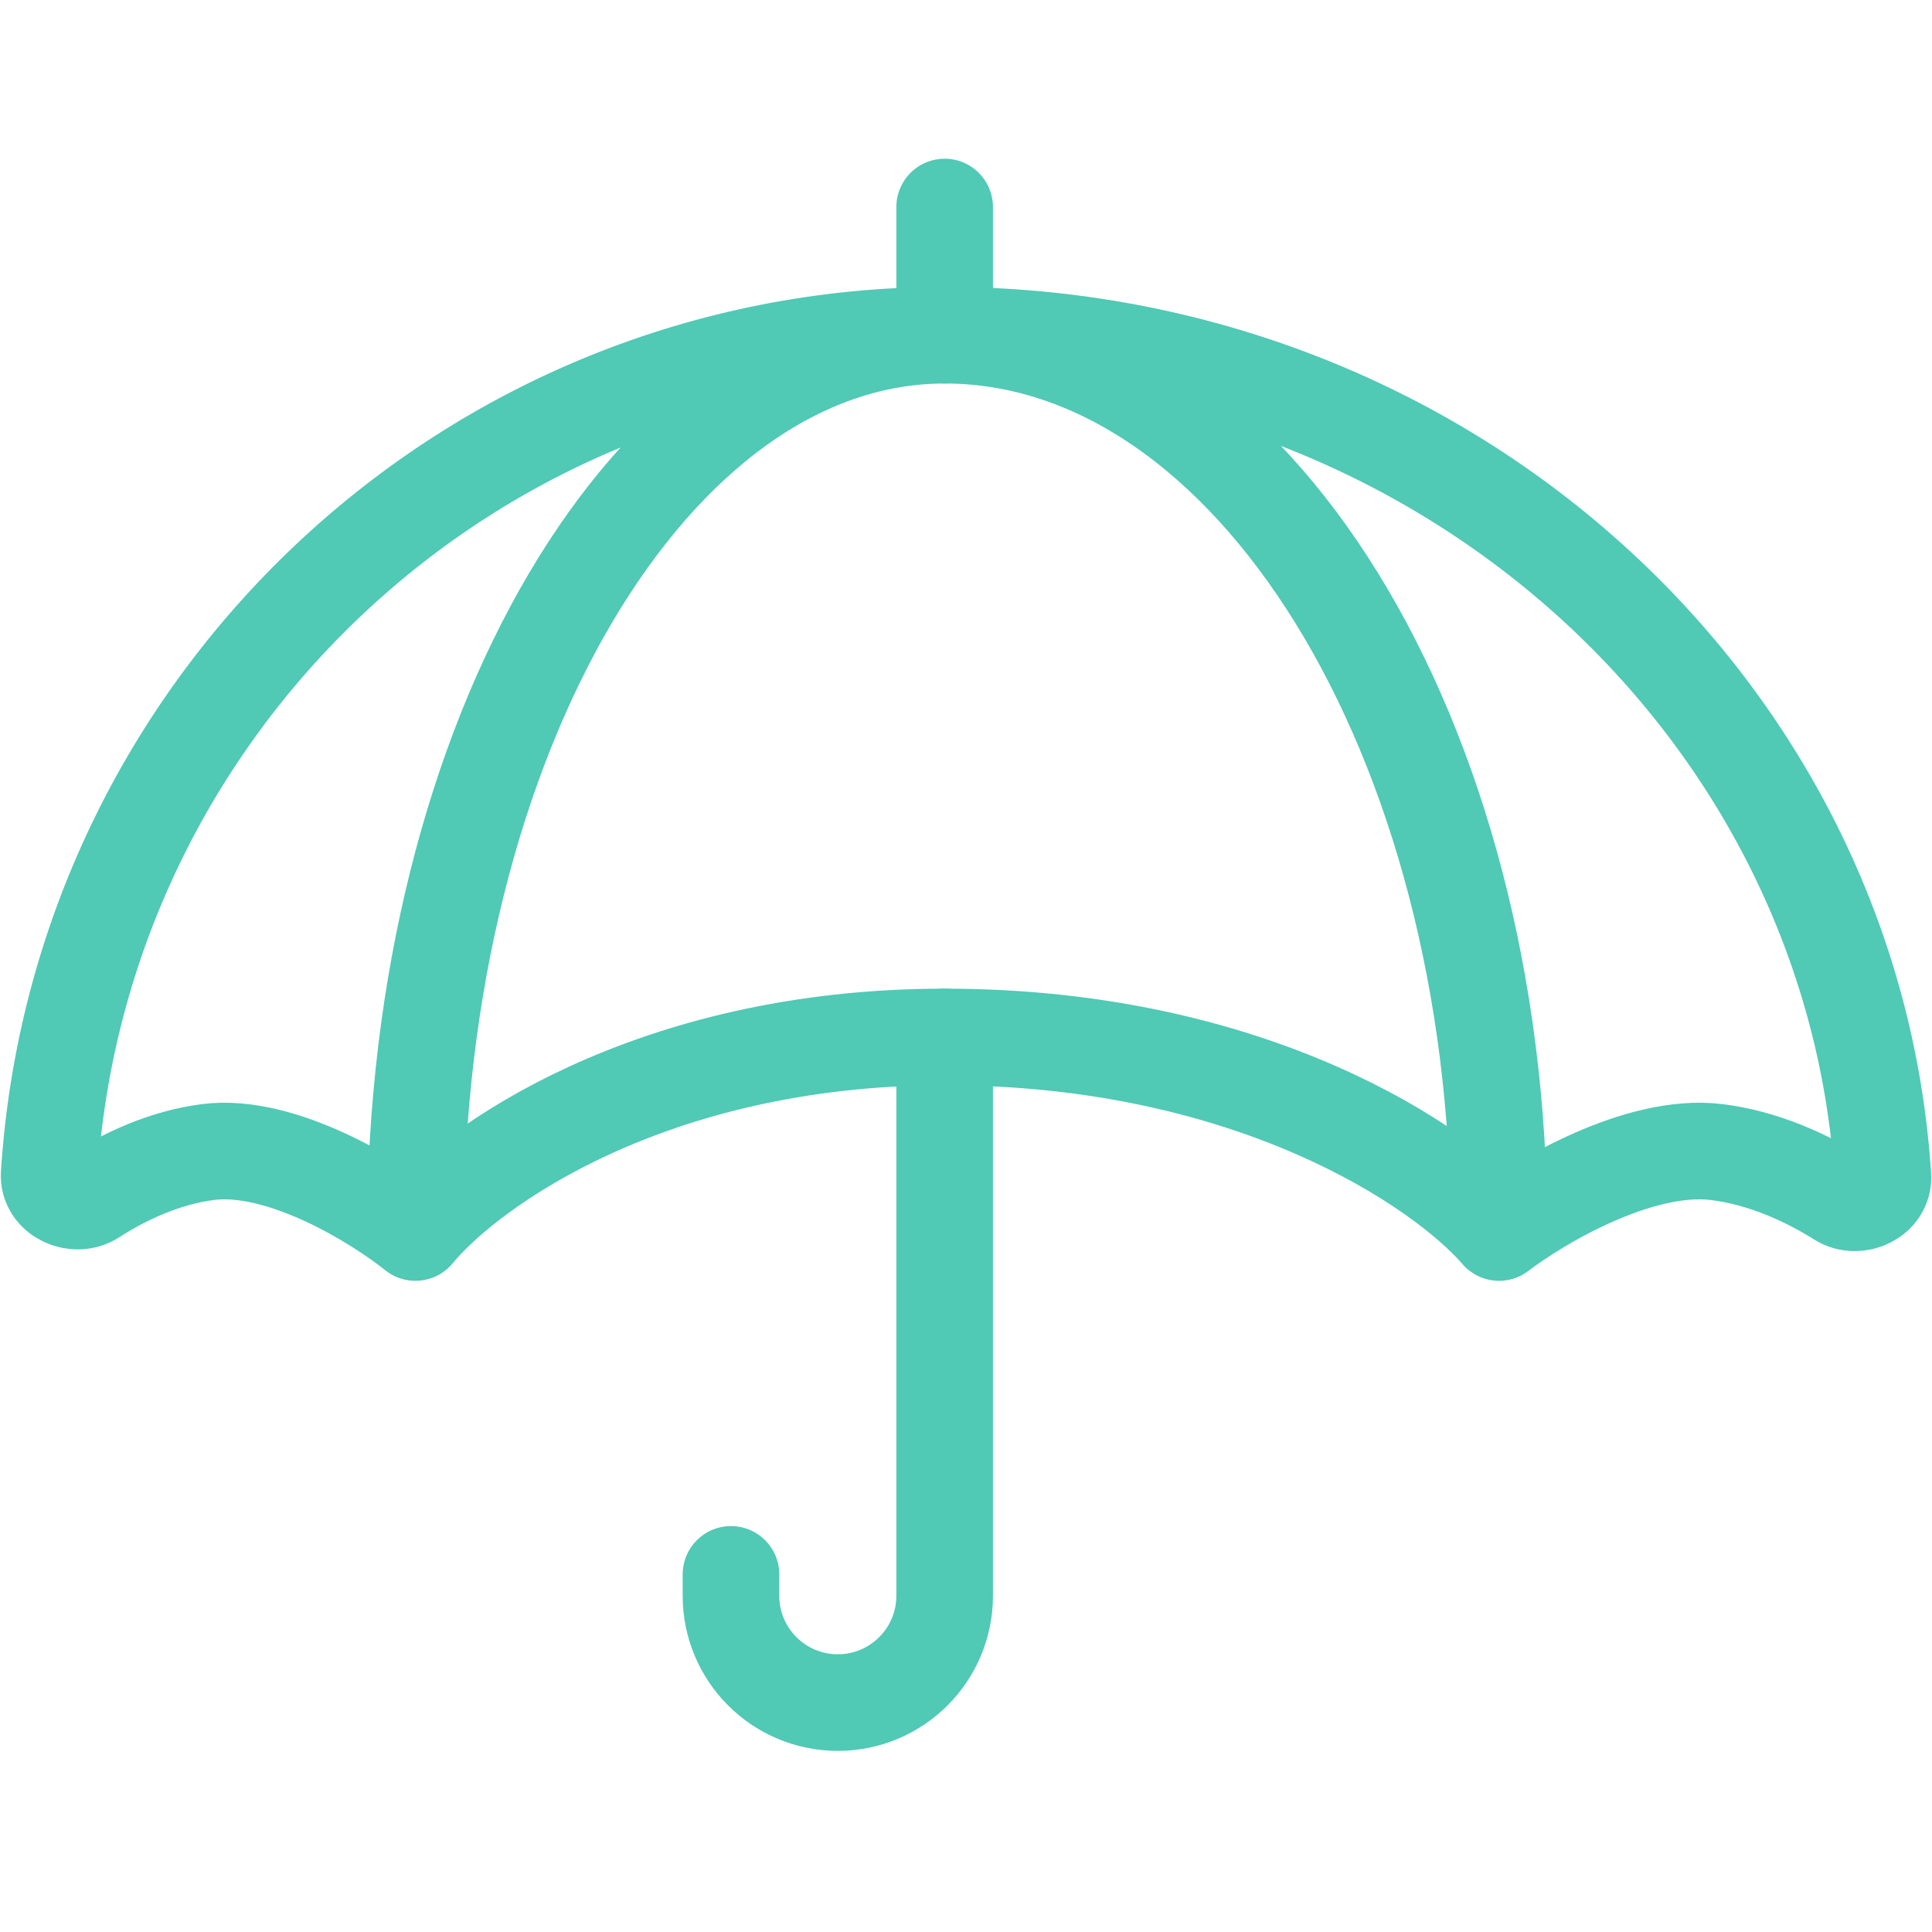 <svg width="40" height="40" viewBox="0 0 40 40" fill="none" xmlns="http://www.w3.org/2000/svg">
<path d="M19.558 4.286V6.055" stroke="#50C9B5" stroke-width="2" stroke-linecap="round" stroke-linejoin="round"/>
<path d="M19.558 21.98V33.038C19.558 34.26 18.567 35.25 17.346 35.25V35.25C16.124 35.25 15.134 34.26 15.134 33.038V32.596" stroke="#50C9B5" stroke-width="2" stroke-linecap="round" stroke-linejoin="round"/>
<path d="M31.036 25.518C31.036 15.258 25.897 6.94 19.558 6.94C29.896 6.94 38.351 14.633 38.983 24.35C39.011 24.788 38.463 25.049 38.09 24.815C37.421 24.394 36.512 23.968 35.528 23.851C33.931 23.66 31.868 24.883 31.036 25.518ZM31.036 25.518C29.872 24.169 25.946 21.469 19.558 21.469" stroke="#50C9B5" stroke-width="2" stroke-linecap="round" stroke-linejoin="round"/>
<path d="M8.601 25.518C8.601 15.258 13.507 6.94 19.558 6.94C9.703 6.94 1.64 14.613 1.018 24.311C0.989 24.755 1.553 25.017 1.928 24.775C2.56 24.368 3.403 23.965 4.314 23.851C5.838 23.66 7.807 24.883 8.601 25.518ZM8.601 25.518C9.713 24.169 13.46 21.469 19.558 21.469" stroke="#50C9B5" stroke-width="2" stroke-linecap="round" stroke-linejoin="round"/>
</svg>
